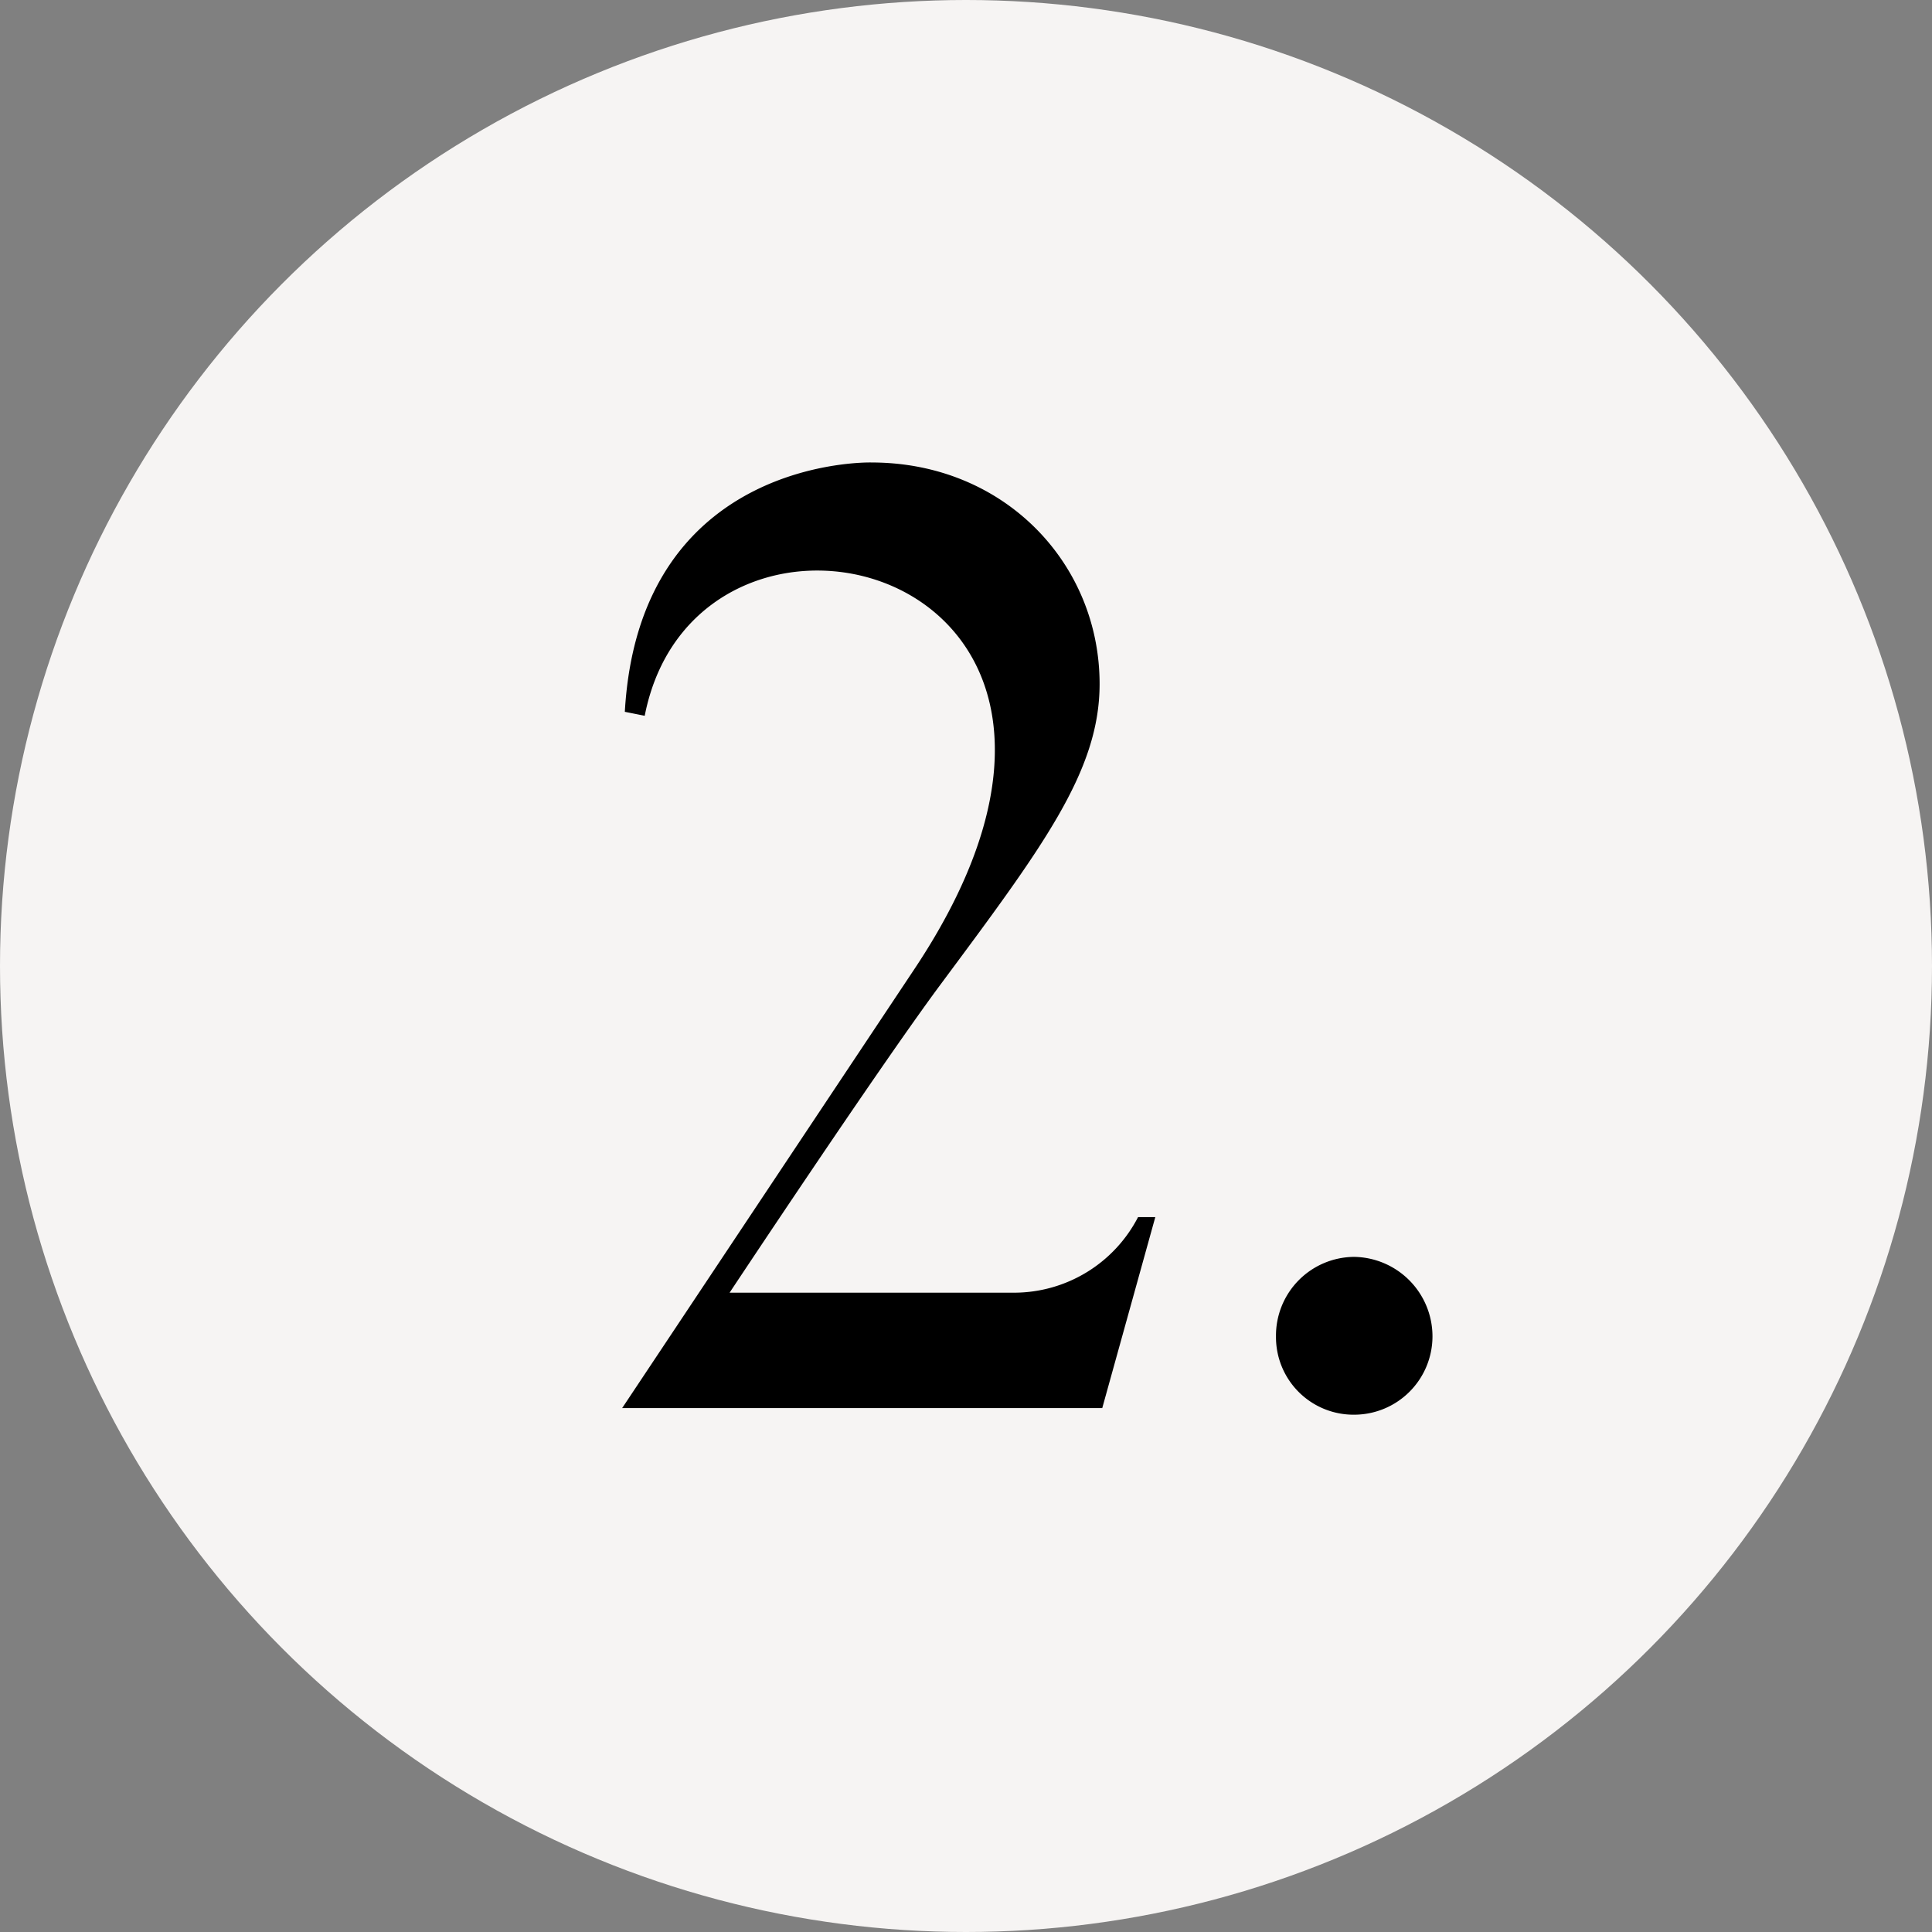 <svg xmlns="http://www.w3.org/2000/svg" width="236" height="236" viewBox="0 0 236 236"><rect x="0" y="0" width="236" height="236" fill="#808080" stroke="none"/><g id="Group_41" data-name="Group 41" transform="translate(-470 -2168)"><g id="Group_40" data-name="Group 40" transform="translate(267 14)"><circle id="Ellipse_2" data-name="Ellipse 2" cx="118" cy="118" r="118" transform="translate(203 2154)" fill="#f6f4f3"></circle><path id="Path_32" data-name="Path 32" d="M12.636-23.328A17.066,17.066,0,0,1-2.43-14.094H-37.26s17.82-26.892,25.6-37.422C.972-68.526,7.938-77.76,7.938-88.452c0-14.742-11.664-27.054-27.864-27.054,0,0-28.35-.81-30.132,30.456l2.43.486c6.48-33.048,65.61-18.306,33.048,30.78L-50.382,0H8.262l6.48-23.328ZM39.042.81A9.575,9.575,0,0,0,48.6-8.748a9.716,9.716,0,0,0-9.558-9.72,9.611,9.611,0,0,0-9.558,9.72A9.473,9.473,0,0,0,39.042.81Z" transform="translate(329.382 2326)"></path></g></g></svg>